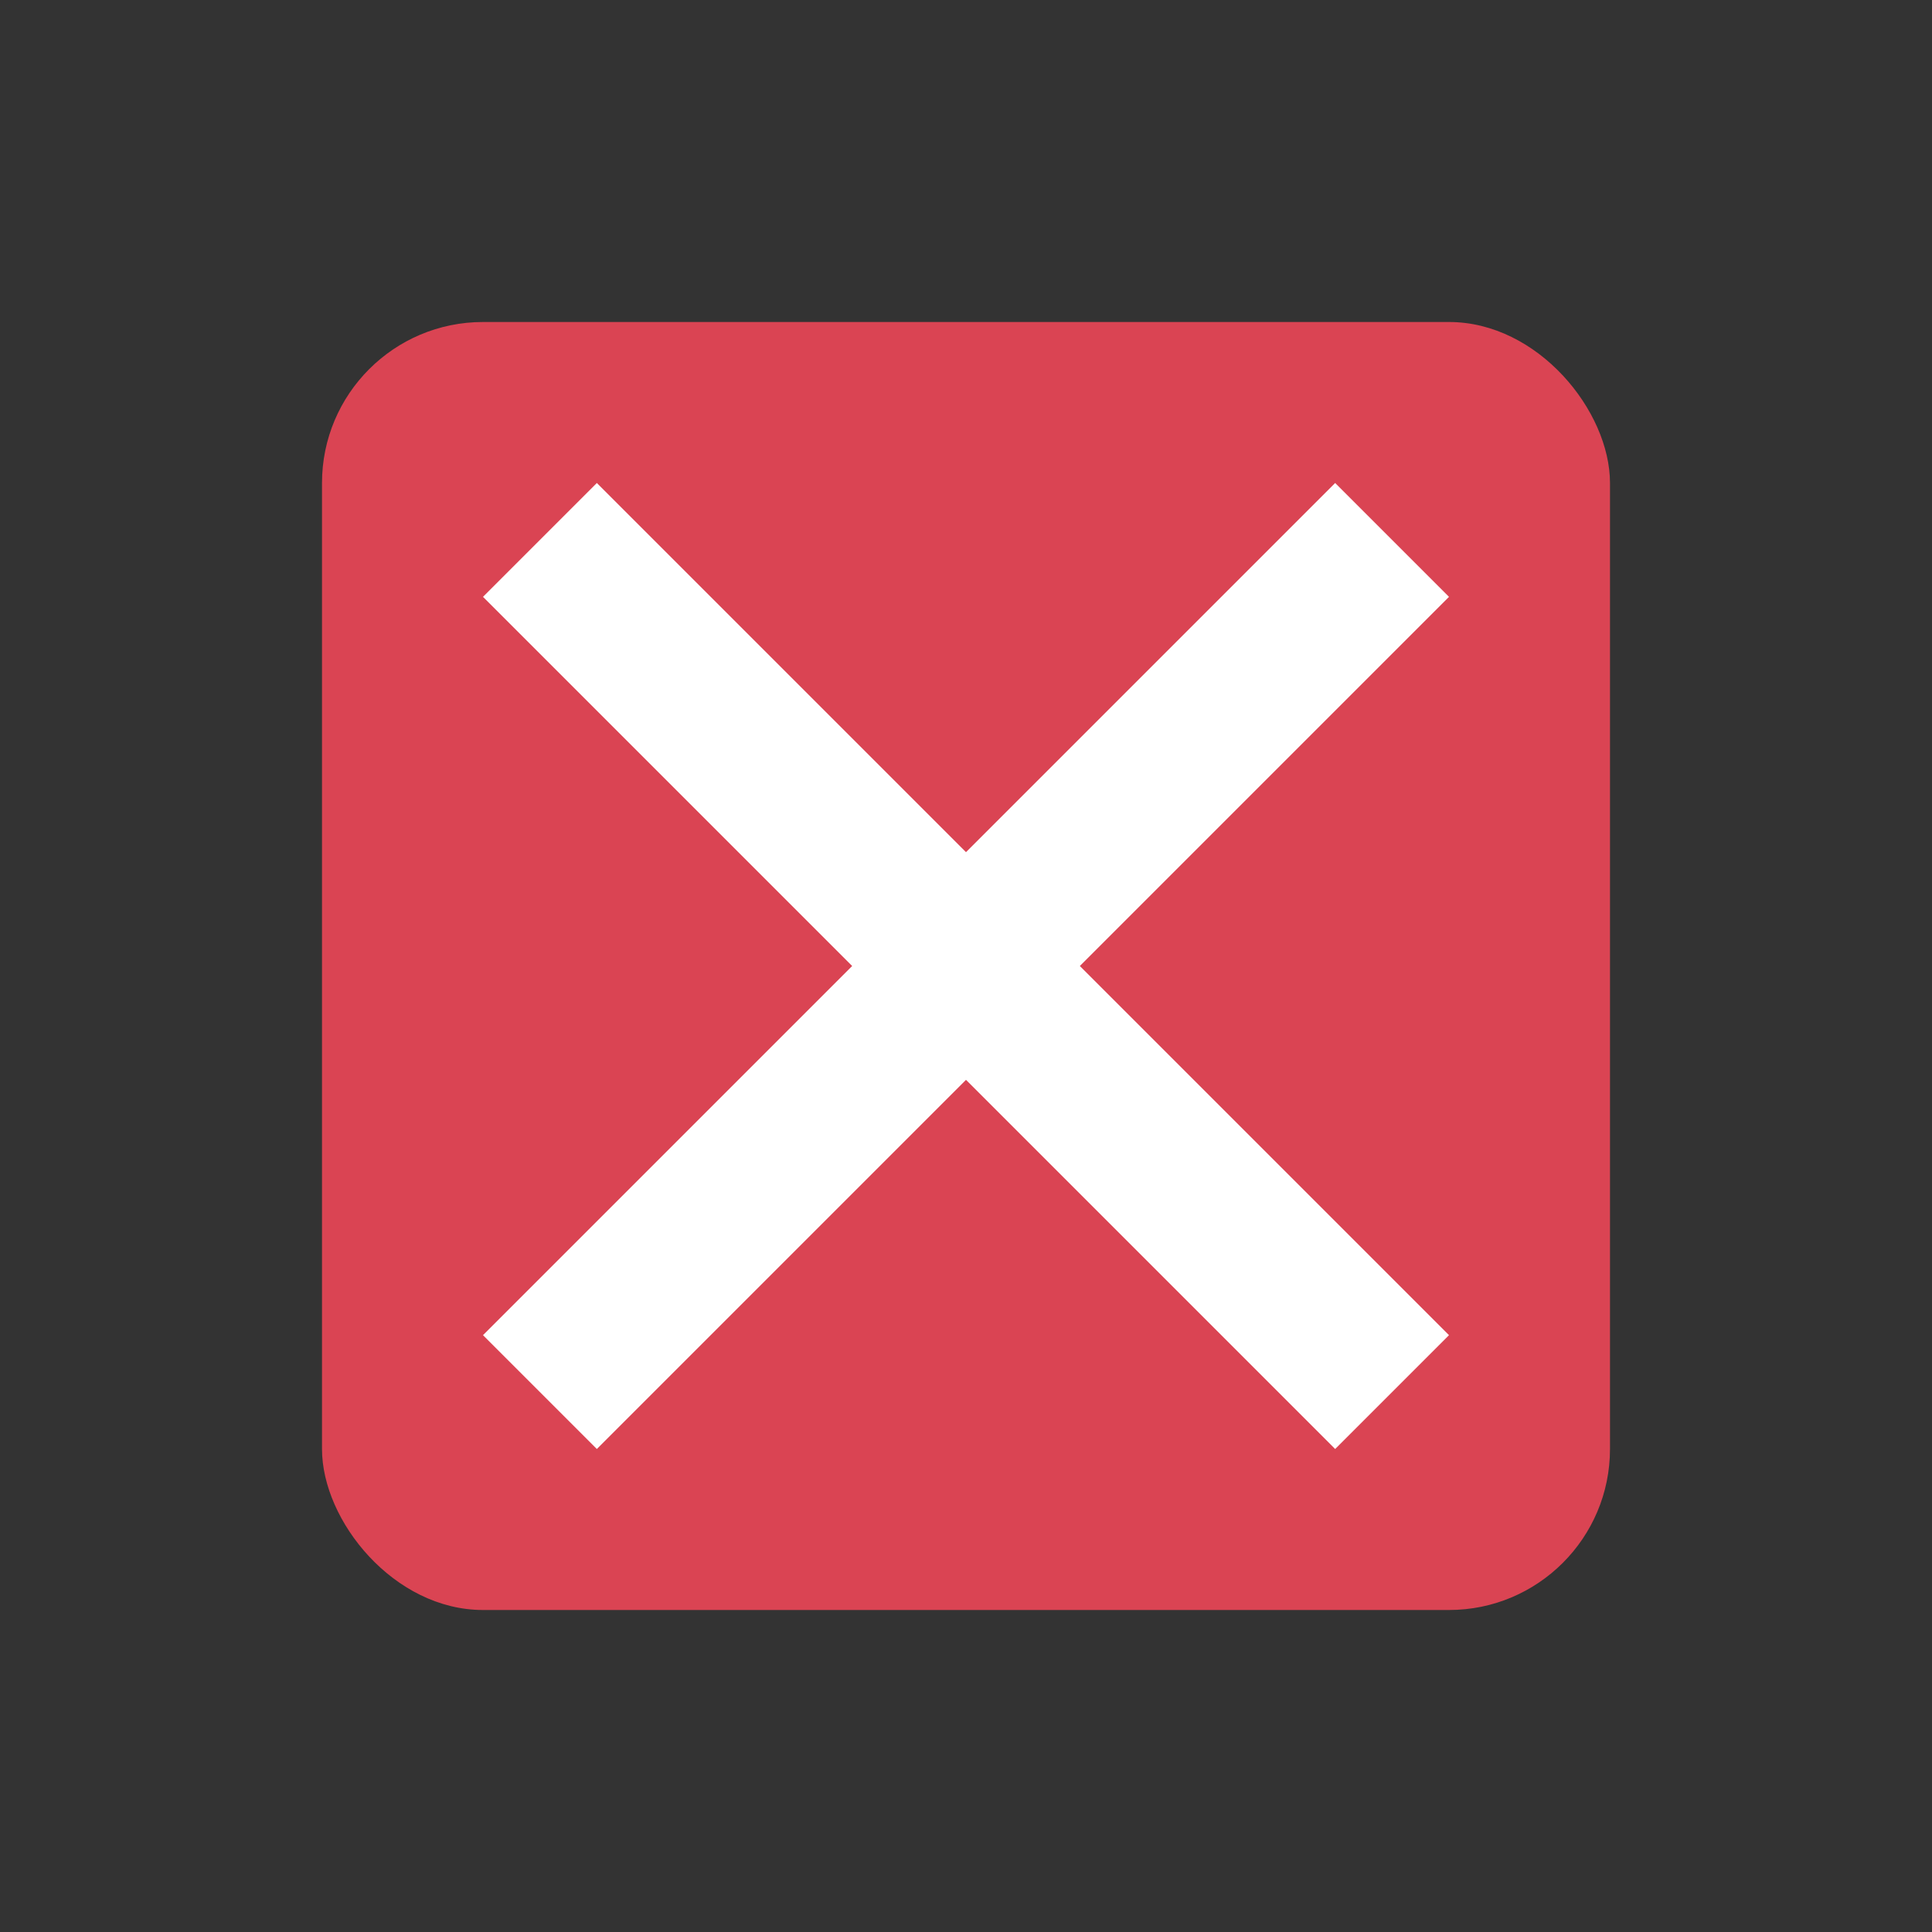 <svg xmlns="http://www.w3.org/2000/svg" version="1.1" viewBox="0 0 24 24" width="24" height="24">
  <rect x="0" y="0" width="24" height="24" fill="#333333" stroke="none"/>
  <style type="text/css" id="current-color-scheme">
        .ColorScheme-NegativeText {
            color:#da4453;
        }
    </style>
  <g transform="translate(1,1)">
    <rect class="ColorScheme-NegativeText" x="3" y="3" width="16" height="16" rx="2" fill="currentColor"/>
    <path d="M 6.414,5 5,6.414 9.586,11 5,15.586 6.414,17 11,12.414 15.586,17 17,15.586 12.414,11 17,6.414 15.586,5 11,9.586 Z" fill="#fff"/>
  </g>
</svg>
